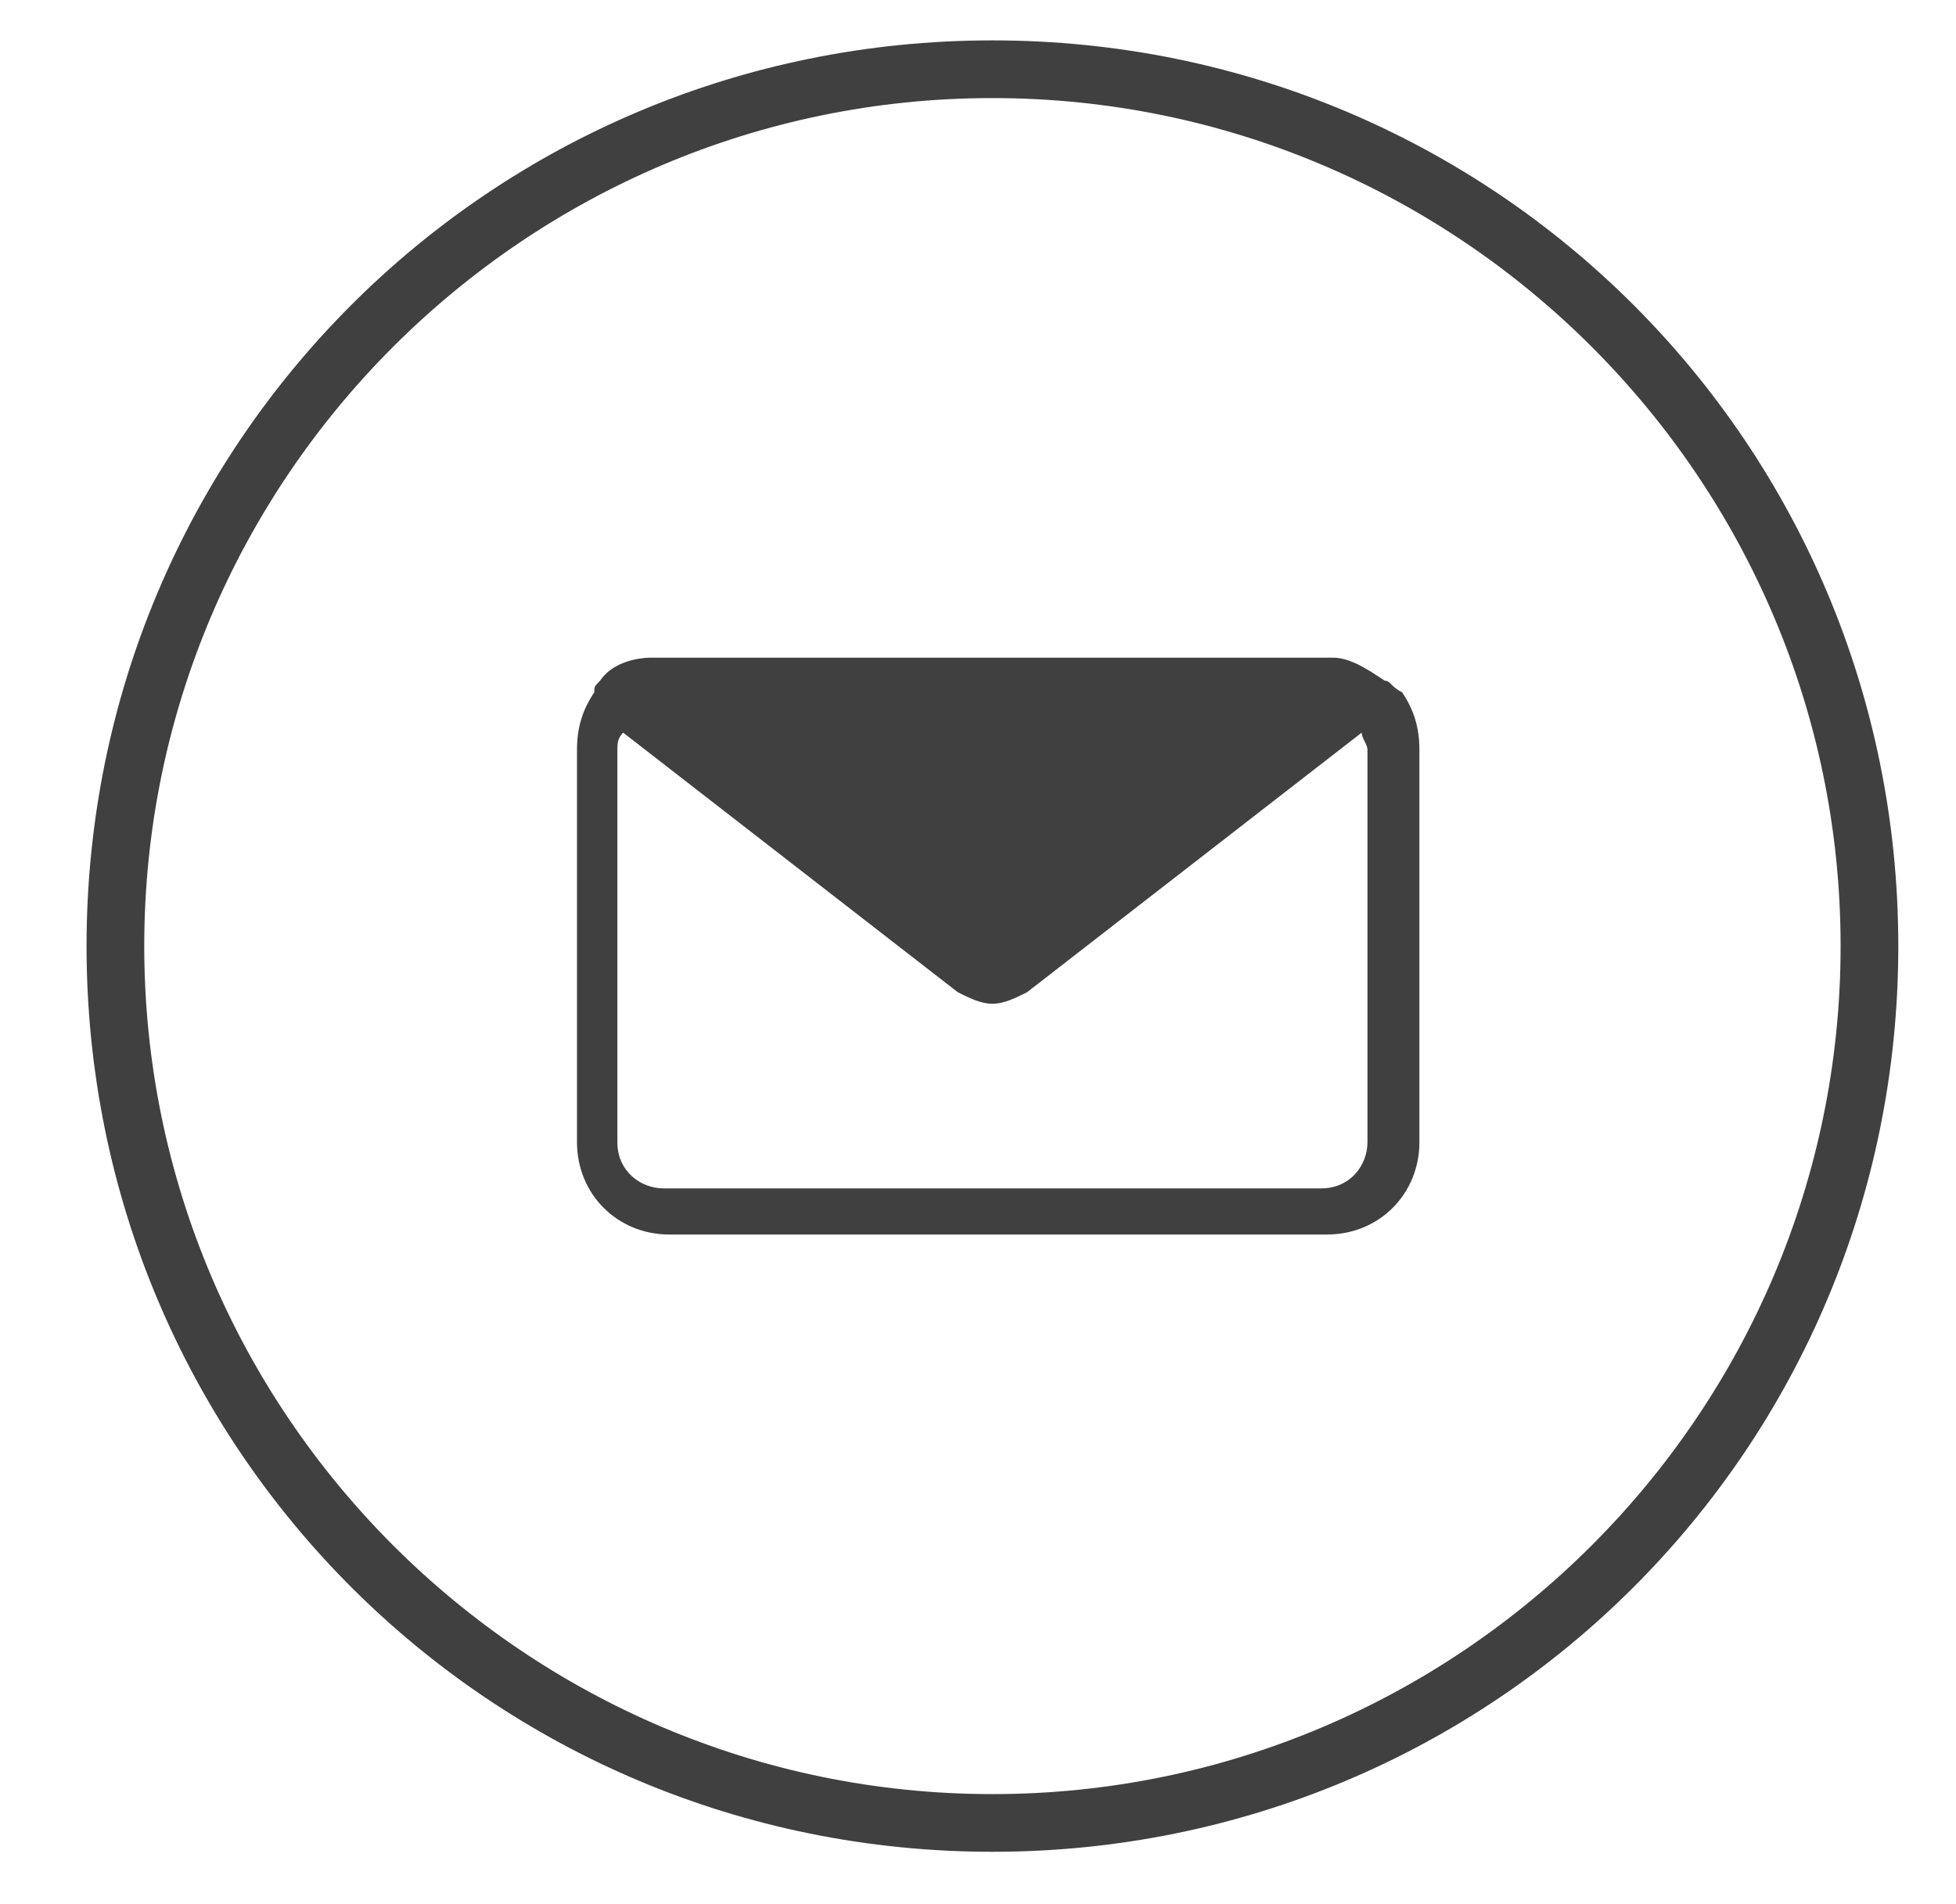 <svg enable-background="new 0 0 33.9 33" viewBox="0 0 33.9 33" xmlns="http://www.w3.org/2000/svg"><g fill="#404040"><path d="m24 11.8c-.3-.2-.6-.4-.9-.4h-11.8c-.3 0-.7.1-.9.4-.1.1-.1.1-.1.2-.2.3-.3.6-.3 1v6.8c0 .9.7 1.6 1.6 1.6h9.1 2.3c.9 0 1.6-.7 1.6-1.6v-6.8c0-.4-.1-.7-.3-1-.2-.1-.2-.2-.3-.2zm-.3 8c0 .4-.3.8-.8.8h-1.7-9.7c-.4 0-.8-.3-.8-.8v-6.8c0-.1 0-.2.1-.3l5.8 4.5c.2.1.4.2.6.2s.4-.1.6-.2l5.8-4.5c0 .1.1.2.1.3z"/><path d="m17.2.7c-8.7 0-15.7 7-15.7 15.7s7 15.7 15.7 15.7 15.7-7 15.7-15.7c0-8.7-7-15.7-15.7-15.7zm0 30.4c-8.1 0-14.7-6.6-14.7-14.7s6.6-14.7 14.7-14.7 14.7 6.6 14.7 14.7-6.6 14.7-14.7 14.7z"/></g></svg>